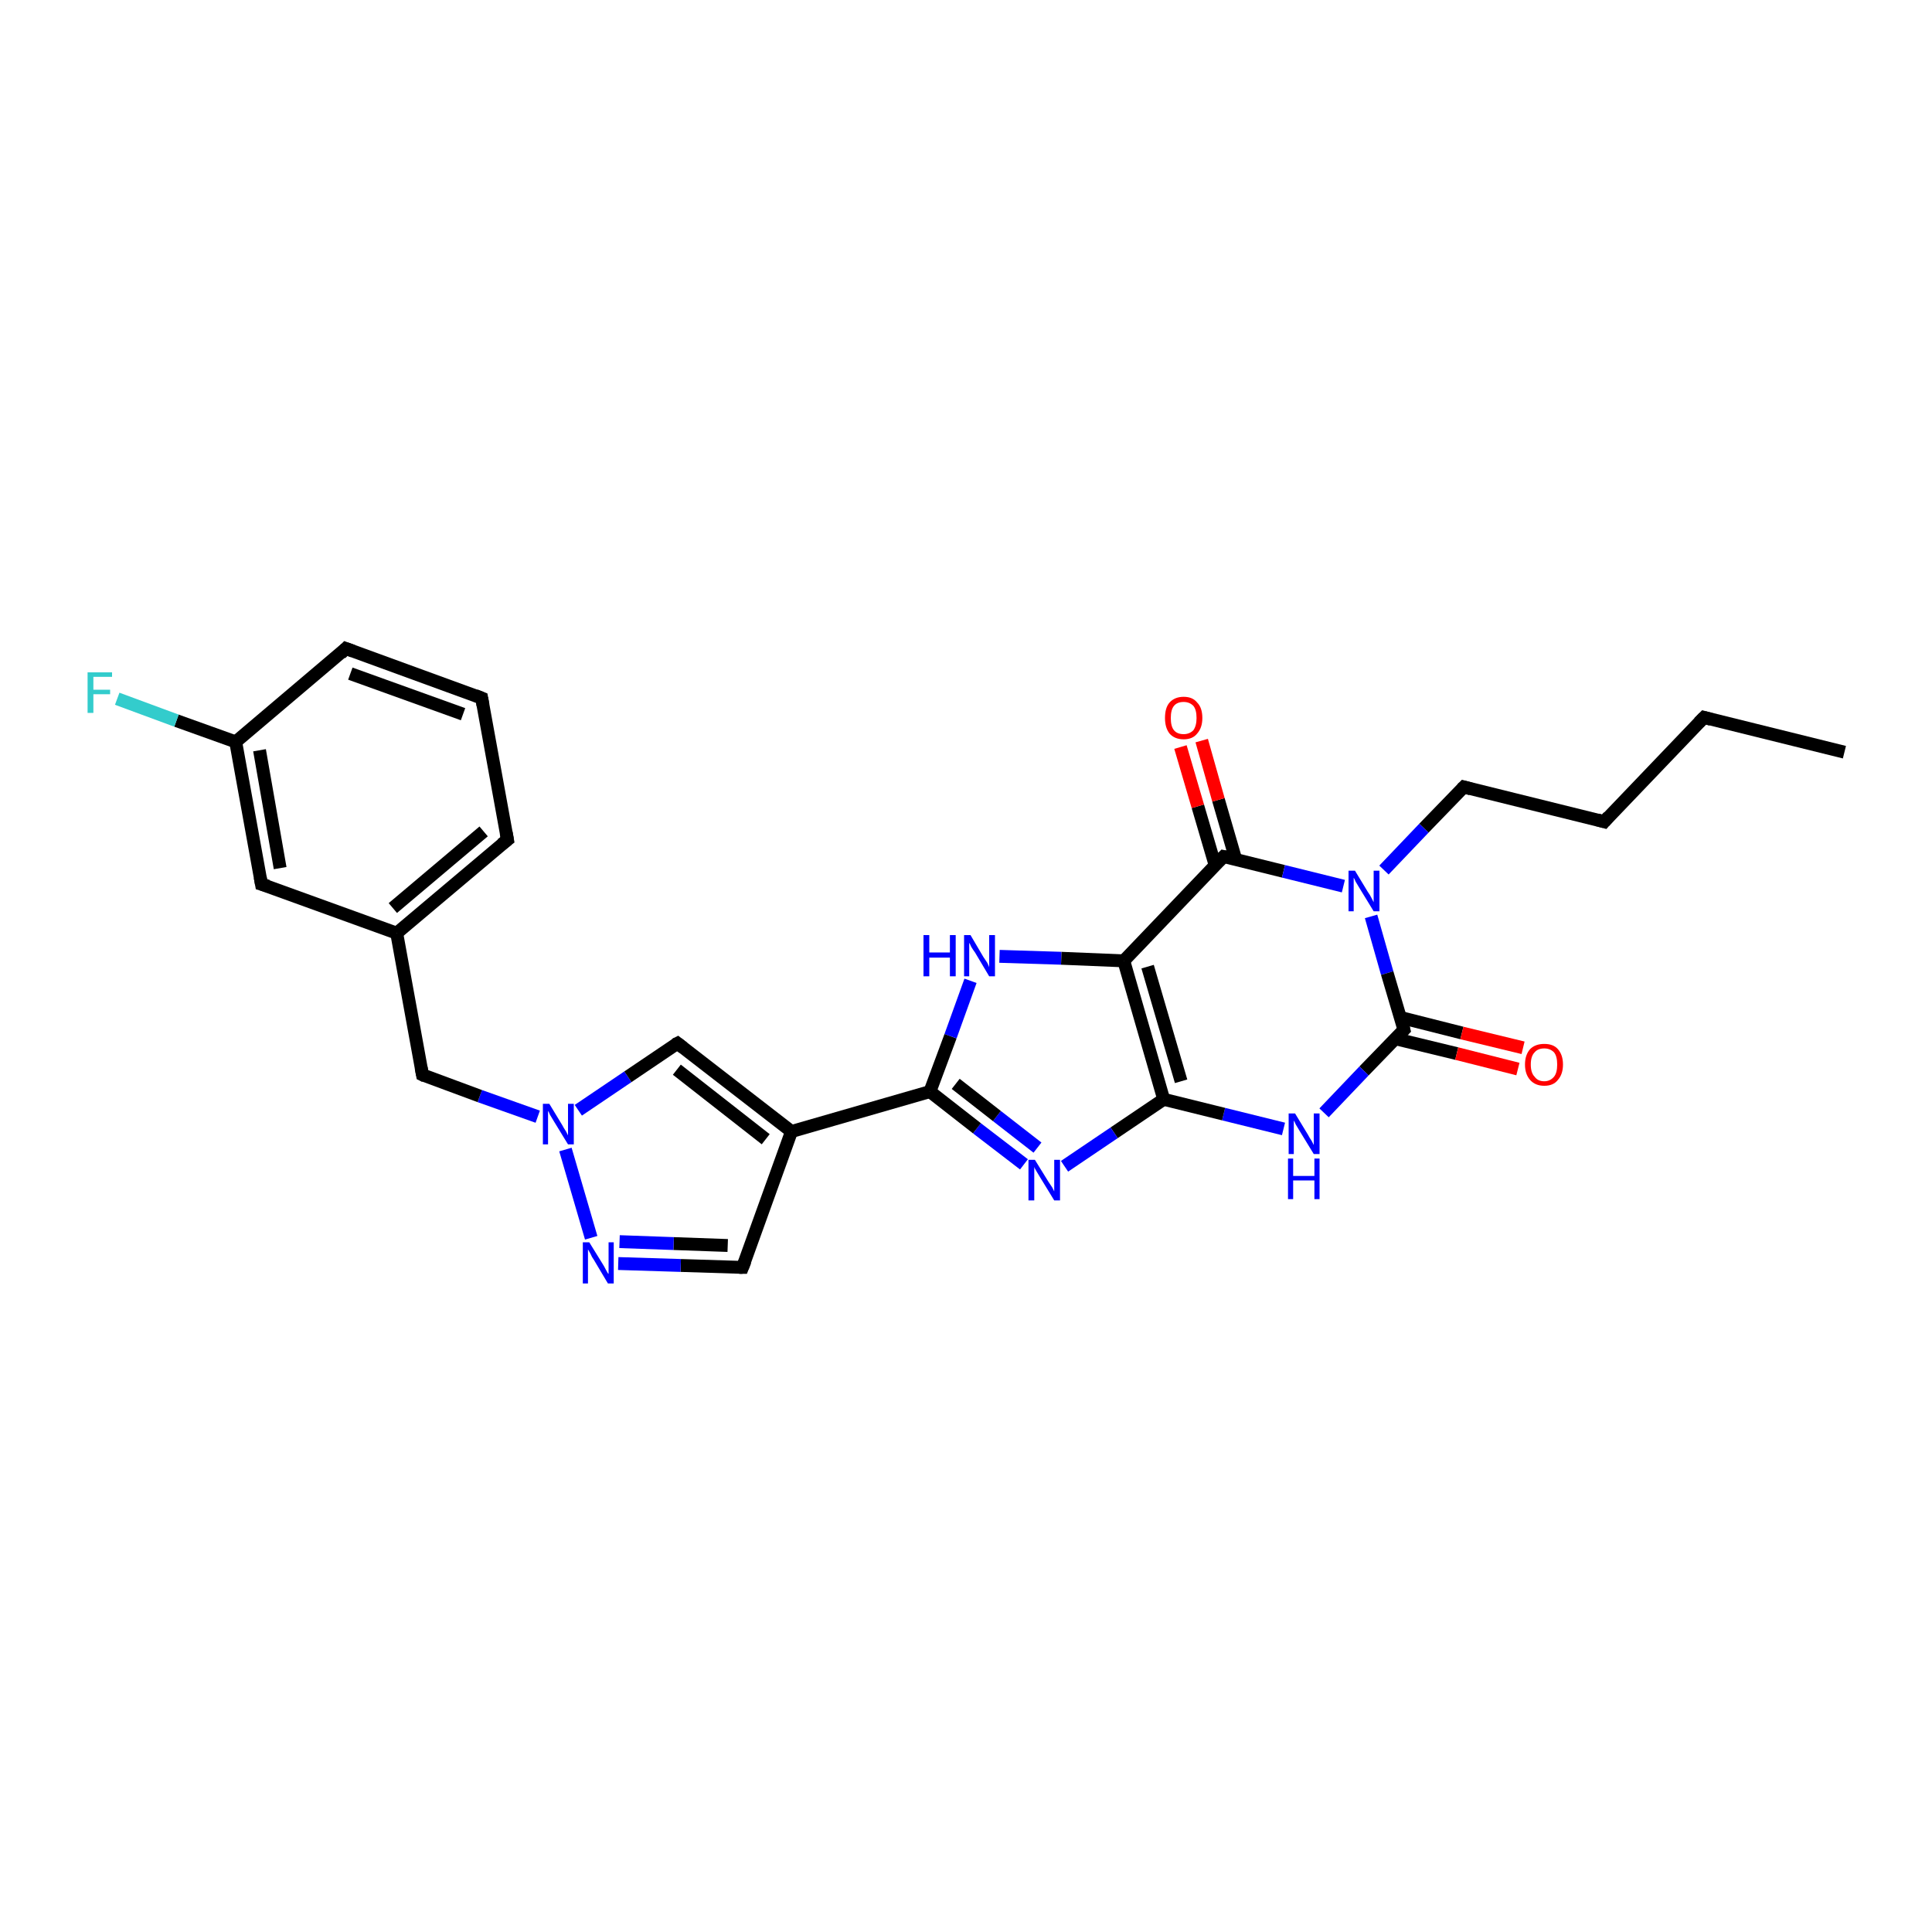 <?xml version='1.0' encoding='iso-8859-1'?>
<svg version='1.1' baseProfile='full'
              xmlns='http://www.w3.org/2000/svg'
                      xmlns:rdkit='http://www.rdkit.org/xml'
                      xmlns:xlink='http://www.w3.org/1999/xlink'
                  xml:space='preserve'
width='300px' height='300px' viewBox='0 0 300 300'>
<!-- END OF HEADER -->
<rect style='opacity:1.0;fill:#FFFFFF;stroke:none' width='300.0' height='300.0' x='0.0' y='0.0'> </rect>
<path class='bond-0 atom-0 atom-1' d='M 286.4,116.8 L 264.6,111.4' style='fill:none;fill-rule:evenodd;stroke:#000000;stroke-width:2.0px;stroke-linecap:butt;stroke-linejoin:miter;stroke-opacity:1' />
<path class='bond-1 atom-1 atom-2' d='M 264.6,111.4 L 249.1,127.6' style='fill:none;fill-rule:evenodd;stroke:#000000;stroke-width:2.0px;stroke-linecap:butt;stroke-linejoin:miter;stroke-opacity:1' />
<path class='bond-2 atom-2 atom-3' d='M 249.1,127.6 L 227.3,122.2' style='fill:none;fill-rule:evenodd;stroke:#000000;stroke-width:2.0px;stroke-linecap:butt;stroke-linejoin:miter;stroke-opacity:1' />
<path class='bond-3 atom-3 atom-4' d='M 227.3,122.2 L 221.1,128.6' style='fill:none;fill-rule:evenodd;stroke:#000000;stroke-width:2.0px;stroke-linecap:butt;stroke-linejoin:miter;stroke-opacity:1' />
<path class='bond-3 atom-3 atom-4' d='M 221.1,128.6 L 214.9,135.1' style='fill:none;fill-rule:evenodd;stroke:#0000FF;stroke-width:2.0px;stroke-linecap:butt;stroke-linejoin:miter;stroke-opacity:1' />
<path class='bond-4 atom-4 atom-5' d='M 212.9,142.3 L 215.4,151.1' style='fill:none;fill-rule:evenodd;stroke:#0000FF;stroke-width:2.0px;stroke-linecap:butt;stroke-linejoin:miter;stroke-opacity:1' />
<path class='bond-4 atom-4 atom-5' d='M 215.4,151.1 L 218.0,159.9' style='fill:none;fill-rule:evenodd;stroke:#000000;stroke-width:2.0px;stroke-linecap:butt;stroke-linejoin:miter;stroke-opacity:1' />
<path class='bond-5 atom-5 atom-6' d='M 216.7,161.3 L 226.2,163.6' style='fill:none;fill-rule:evenodd;stroke:#000000;stroke-width:2.0px;stroke-linecap:butt;stroke-linejoin:miter;stroke-opacity:1' />
<path class='bond-5 atom-5 atom-6' d='M 226.2,163.6 L 235.7,166.0' style='fill:none;fill-rule:evenodd;stroke:#FF0000;stroke-width:2.0px;stroke-linecap:butt;stroke-linejoin:miter;stroke-opacity:1' />
<path class='bond-5 atom-5 atom-6' d='M 217.5,158.0 L 227.0,160.4' style='fill:none;fill-rule:evenodd;stroke:#000000;stroke-width:2.0px;stroke-linecap:butt;stroke-linejoin:miter;stroke-opacity:1' />
<path class='bond-5 atom-5 atom-6' d='M 227.0,160.4 L 236.5,162.7' style='fill:none;fill-rule:evenodd;stroke:#FF0000;stroke-width:2.0px;stroke-linecap:butt;stroke-linejoin:miter;stroke-opacity:1' />
<path class='bond-6 atom-5 atom-7' d='M 218.0,159.9 L 211.8,166.3' style='fill:none;fill-rule:evenodd;stroke:#000000;stroke-width:2.0px;stroke-linecap:butt;stroke-linejoin:miter;stroke-opacity:1' />
<path class='bond-6 atom-5 atom-7' d='M 211.8,166.3 L 205.6,172.8' style='fill:none;fill-rule:evenodd;stroke:#0000FF;stroke-width:2.0px;stroke-linecap:butt;stroke-linejoin:miter;stroke-opacity:1' />
<path class='bond-7 atom-7 atom-8' d='M 199.3,175.3 L 190.0,173.0' style='fill:none;fill-rule:evenodd;stroke:#0000FF;stroke-width:2.0px;stroke-linecap:butt;stroke-linejoin:miter;stroke-opacity:1' />
<path class='bond-7 atom-7 atom-8' d='M 190.0,173.0 L 180.7,170.7' style='fill:none;fill-rule:evenodd;stroke:#000000;stroke-width:2.0px;stroke-linecap:butt;stroke-linejoin:miter;stroke-opacity:1' />
<path class='bond-8 atom-8 atom-9' d='M 180.7,170.7 L 173.0,175.9' style='fill:none;fill-rule:evenodd;stroke:#000000;stroke-width:2.0px;stroke-linecap:butt;stroke-linejoin:miter;stroke-opacity:1' />
<path class='bond-8 atom-8 atom-9' d='M 173.0,175.9 L 165.3,181.1' style='fill:none;fill-rule:evenodd;stroke:#0000FF;stroke-width:2.0px;stroke-linecap:butt;stroke-linejoin:miter;stroke-opacity:1' />
<path class='bond-9 atom-9 atom-10' d='M 159.0,180.8 L 151.7,175.2' style='fill:none;fill-rule:evenodd;stroke:#0000FF;stroke-width:2.0px;stroke-linecap:butt;stroke-linejoin:miter;stroke-opacity:1' />
<path class='bond-9 atom-9 atom-10' d='M 151.7,175.2 L 144.4,169.5' style='fill:none;fill-rule:evenodd;stroke:#000000;stroke-width:2.0px;stroke-linecap:butt;stroke-linejoin:miter;stroke-opacity:1' />
<path class='bond-9 atom-9 atom-10' d='M 161.1,178.2 L 154.8,173.3' style='fill:none;fill-rule:evenodd;stroke:#0000FF;stroke-width:2.0px;stroke-linecap:butt;stroke-linejoin:miter;stroke-opacity:1' />
<path class='bond-9 atom-9 atom-10' d='M 154.8,173.3 L 148.4,168.3' style='fill:none;fill-rule:evenodd;stroke:#000000;stroke-width:2.0px;stroke-linecap:butt;stroke-linejoin:miter;stroke-opacity:1' />
<path class='bond-10 atom-10 atom-11' d='M 144.4,169.5 L 147.6,160.9' style='fill:none;fill-rule:evenodd;stroke:#000000;stroke-width:2.0px;stroke-linecap:butt;stroke-linejoin:miter;stroke-opacity:1' />
<path class='bond-10 atom-10 atom-11' d='M 147.6,160.9 L 150.7,152.3' style='fill:none;fill-rule:evenodd;stroke:#0000FF;stroke-width:2.0px;stroke-linecap:butt;stroke-linejoin:miter;stroke-opacity:1' />
<path class='bond-11 atom-11 atom-12' d='M 155.2,148.5 L 164.8,148.8' style='fill:none;fill-rule:evenodd;stroke:#0000FF;stroke-width:2.0px;stroke-linecap:butt;stroke-linejoin:miter;stroke-opacity:1' />
<path class='bond-11 atom-11 atom-12' d='M 164.8,148.8 L 174.5,149.2' style='fill:none;fill-rule:evenodd;stroke:#000000;stroke-width:2.0px;stroke-linecap:butt;stroke-linejoin:miter;stroke-opacity:1' />
<path class='bond-12 atom-12 atom-13' d='M 174.5,149.2 L 190.0,133.0' style='fill:none;fill-rule:evenodd;stroke:#000000;stroke-width:2.0px;stroke-linecap:butt;stroke-linejoin:miter;stroke-opacity:1' />
<path class='bond-13 atom-13 atom-14' d='M 191.9,133.5 L 189.2,124.2' style='fill:none;fill-rule:evenodd;stroke:#000000;stroke-width:2.0px;stroke-linecap:butt;stroke-linejoin:miter;stroke-opacity:1' />
<path class='bond-13 atom-13 atom-14' d='M 189.2,124.2 L 186.6,115.0' style='fill:none;fill-rule:evenodd;stroke:#FF0000;stroke-width:2.0px;stroke-linecap:butt;stroke-linejoin:miter;stroke-opacity:1' />
<path class='bond-13 atom-13 atom-14' d='M 188.7,134.4 L 186.0,125.2' style='fill:none;fill-rule:evenodd;stroke:#000000;stroke-width:2.0px;stroke-linecap:butt;stroke-linejoin:miter;stroke-opacity:1' />
<path class='bond-13 atom-13 atom-14' d='M 186.0,125.2 L 183.3,116.0' style='fill:none;fill-rule:evenodd;stroke:#FF0000;stroke-width:2.0px;stroke-linecap:butt;stroke-linejoin:miter;stroke-opacity:1' />
<path class='bond-14 atom-10 atom-15' d='M 144.4,169.5 L 122.9,175.7' style='fill:none;fill-rule:evenodd;stroke:#000000;stroke-width:2.0px;stroke-linecap:butt;stroke-linejoin:miter;stroke-opacity:1' />
<path class='bond-15 atom-15 atom-16' d='M 122.9,175.7 L 115.3,196.8' style='fill:none;fill-rule:evenodd;stroke:#000000;stroke-width:2.0px;stroke-linecap:butt;stroke-linejoin:miter;stroke-opacity:1' />
<path class='bond-16 atom-16 atom-17' d='M 115.3,196.8 L 105.7,196.5' style='fill:none;fill-rule:evenodd;stroke:#000000;stroke-width:2.0px;stroke-linecap:butt;stroke-linejoin:miter;stroke-opacity:1' />
<path class='bond-16 atom-16 atom-17' d='M 105.7,196.5 L 96.0,196.2' style='fill:none;fill-rule:evenodd;stroke:#0000FF;stroke-width:2.0px;stroke-linecap:butt;stroke-linejoin:miter;stroke-opacity:1' />
<path class='bond-16 atom-16 atom-17' d='M 113.0,193.4 L 104.6,193.1' style='fill:none;fill-rule:evenodd;stroke:#000000;stroke-width:2.0px;stroke-linecap:butt;stroke-linejoin:miter;stroke-opacity:1' />
<path class='bond-16 atom-16 atom-17' d='M 104.6,193.1 L 96.2,192.8' style='fill:none;fill-rule:evenodd;stroke:#0000FF;stroke-width:2.0px;stroke-linecap:butt;stroke-linejoin:miter;stroke-opacity:1' />
<path class='bond-17 atom-17 atom-18' d='M 91.8,192.2 L 87.8,178.5' style='fill:none;fill-rule:evenodd;stroke:#0000FF;stroke-width:2.0px;stroke-linecap:butt;stroke-linejoin:miter;stroke-opacity:1' />
<path class='bond-18 atom-18 atom-19' d='M 83.5,173.4 L 74.5,170.2' style='fill:none;fill-rule:evenodd;stroke:#0000FF;stroke-width:2.0px;stroke-linecap:butt;stroke-linejoin:miter;stroke-opacity:1' />
<path class='bond-18 atom-18 atom-19' d='M 74.5,170.2 L 65.6,166.9' style='fill:none;fill-rule:evenodd;stroke:#000000;stroke-width:2.0px;stroke-linecap:butt;stroke-linejoin:miter;stroke-opacity:1' />
<path class='bond-19 atom-19 atom-20' d='M 65.6,166.9 L 61.6,144.9' style='fill:none;fill-rule:evenodd;stroke:#000000;stroke-width:2.0px;stroke-linecap:butt;stroke-linejoin:miter;stroke-opacity:1' />
<path class='bond-20 atom-20 atom-21' d='M 61.6,144.9 L 78.8,130.4' style='fill:none;fill-rule:evenodd;stroke:#000000;stroke-width:2.0px;stroke-linecap:butt;stroke-linejoin:miter;stroke-opacity:1' />
<path class='bond-20 atom-20 atom-21' d='M 61.0,141.0 L 75.1,129.1' style='fill:none;fill-rule:evenodd;stroke:#000000;stroke-width:2.0px;stroke-linecap:butt;stroke-linejoin:miter;stroke-opacity:1' />
<path class='bond-21 atom-21 atom-22' d='M 78.8,130.4 L 74.8,108.4' style='fill:none;fill-rule:evenodd;stroke:#000000;stroke-width:2.0px;stroke-linecap:butt;stroke-linejoin:miter;stroke-opacity:1' />
<path class='bond-22 atom-22 atom-23' d='M 74.8,108.4 L 53.7,100.7' style='fill:none;fill-rule:evenodd;stroke:#000000;stroke-width:2.0px;stroke-linecap:butt;stroke-linejoin:miter;stroke-opacity:1' />
<path class='bond-22 atom-22 atom-23' d='M 71.9,110.9 L 54.4,104.6' style='fill:none;fill-rule:evenodd;stroke:#000000;stroke-width:2.0px;stroke-linecap:butt;stroke-linejoin:miter;stroke-opacity:1' />
<path class='bond-23 atom-23 atom-24' d='M 53.7,100.7 L 36.6,115.2' style='fill:none;fill-rule:evenodd;stroke:#000000;stroke-width:2.0px;stroke-linecap:butt;stroke-linejoin:miter;stroke-opacity:1' />
<path class='bond-24 atom-24 atom-25' d='M 36.6,115.2 L 27.4,111.9' style='fill:none;fill-rule:evenodd;stroke:#000000;stroke-width:2.0px;stroke-linecap:butt;stroke-linejoin:miter;stroke-opacity:1' />
<path class='bond-24 atom-24 atom-25' d='M 27.4,111.9 L 18.2,108.5' style='fill:none;fill-rule:evenodd;stroke:#33CCCC;stroke-width:2.0px;stroke-linecap:butt;stroke-linejoin:miter;stroke-opacity:1' />
<path class='bond-25 atom-24 atom-26' d='M 36.6,115.2 L 40.6,137.3' style='fill:none;fill-rule:evenodd;stroke:#000000;stroke-width:2.0px;stroke-linecap:butt;stroke-linejoin:miter;stroke-opacity:1' />
<path class='bond-25 atom-24 atom-26' d='M 40.3,116.5 L 43.5,134.8' style='fill:none;fill-rule:evenodd;stroke:#000000;stroke-width:2.0px;stroke-linecap:butt;stroke-linejoin:miter;stroke-opacity:1' />
<path class='bond-26 atom-18 atom-27' d='M 89.8,172.4 L 97.5,167.2' style='fill:none;fill-rule:evenodd;stroke:#0000FF;stroke-width:2.0px;stroke-linecap:butt;stroke-linejoin:miter;stroke-opacity:1' />
<path class='bond-26 atom-18 atom-27' d='M 97.5,167.2 L 105.2,162.0' style='fill:none;fill-rule:evenodd;stroke:#000000;stroke-width:2.0px;stroke-linecap:butt;stroke-linejoin:miter;stroke-opacity:1' />
<path class='bond-27 atom-13 atom-4' d='M 190.0,133.0 L 199.3,135.3' style='fill:none;fill-rule:evenodd;stroke:#000000;stroke-width:2.0px;stroke-linecap:butt;stroke-linejoin:miter;stroke-opacity:1' />
<path class='bond-27 atom-13 atom-4' d='M 199.3,135.3 L 208.6,137.6' style='fill:none;fill-rule:evenodd;stroke:#0000FF;stroke-width:2.0px;stroke-linecap:butt;stroke-linejoin:miter;stroke-opacity:1' />
<path class='bond-28 atom-27 atom-15' d='M 105.2,162.0 L 122.9,175.7' style='fill:none;fill-rule:evenodd;stroke:#000000;stroke-width:2.0px;stroke-linecap:butt;stroke-linejoin:miter;stroke-opacity:1' />
<path class='bond-28 atom-27 atom-15' d='M 105.1,166.1 L 118.9,176.9' style='fill:none;fill-rule:evenodd;stroke:#000000;stroke-width:2.0px;stroke-linecap:butt;stroke-linejoin:miter;stroke-opacity:1' />
<path class='bond-29 atom-12 atom-8' d='M 174.5,149.2 L 180.7,170.7' style='fill:none;fill-rule:evenodd;stroke:#000000;stroke-width:2.0px;stroke-linecap:butt;stroke-linejoin:miter;stroke-opacity:1' />
<path class='bond-29 atom-12 atom-8' d='M 178.2,150.1 L 183.4,167.9' style='fill:none;fill-rule:evenodd;stroke:#000000;stroke-width:2.0px;stroke-linecap:butt;stroke-linejoin:miter;stroke-opacity:1' />
<path class='bond-30 atom-26 atom-20' d='M 40.6,137.3 L 61.6,144.9' style='fill:none;fill-rule:evenodd;stroke:#000000;stroke-width:2.0px;stroke-linecap:butt;stroke-linejoin:miter;stroke-opacity:1' />
<path d='M 265.7,111.7 L 264.6,111.4 L 263.8,112.2' style='fill:none;stroke:#000000;stroke-width:2.0px;stroke-linecap:butt;stroke-linejoin:miter;stroke-opacity:1;' />
<path d='M 249.8,126.8 L 249.1,127.6 L 248.0,127.3' style='fill:none;stroke:#000000;stroke-width:2.0px;stroke-linecap:butt;stroke-linejoin:miter;stroke-opacity:1;' />
<path d='M 228.4,122.5 L 227.3,122.2 L 227.0,122.5' style='fill:none;stroke:#000000;stroke-width:2.0px;stroke-linecap:butt;stroke-linejoin:miter;stroke-opacity:1;' />
<path d='M 217.9,159.5 L 218.0,159.9 L 217.7,160.2' style='fill:none;stroke:#000000;stroke-width:2.0px;stroke-linecap:butt;stroke-linejoin:miter;stroke-opacity:1;' />
<path d='M 189.2,133.8 L 190.0,133.0 L 190.5,133.1' style='fill:none;stroke:#000000;stroke-width:2.0px;stroke-linecap:butt;stroke-linejoin:miter;stroke-opacity:1;' />
<path d='M 115.7,195.8 L 115.3,196.8 L 114.8,196.8' style='fill:none;stroke:#000000;stroke-width:2.0px;stroke-linecap:butt;stroke-linejoin:miter;stroke-opacity:1;' />
<path d='M 66.0,167.1 L 65.6,166.9 L 65.4,165.8' style='fill:none;stroke:#000000;stroke-width:2.0px;stroke-linecap:butt;stroke-linejoin:miter;stroke-opacity:1;' />
<path d='M 77.9,131.1 L 78.8,130.4 L 78.6,129.3' style='fill:none;stroke:#000000;stroke-width:2.0px;stroke-linecap:butt;stroke-linejoin:miter;stroke-opacity:1;' />
<path d='M 75.0,109.5 L 74.8,108.4 L 73.8,108.0' style='fill:none;stroke:#000000;stroke-width:2.0px;stroke-linecap:butt;stroke-linejoin:miter;stroke-opacity:1;' />
<path d='M 54.8,101.1 L 53.7,100.7 L 52.9,101.5' style='fill:none;stroke:#000000;stroke-width:2.0px;stroke-linecap:butt;stroke-linejoin:miter;stroke-opacity:1;' />
<path d='M 40.4,136.2 L 40.6,137.3 L 41.6,137.6' style='fill:none;stroke:#000000;stroke-width:2.0px;stroke-linecap:butt;stroke-linejoin:miter;stroke-opacity:1;' />
<path d='M 104.8,162.2 L 105.2,162.0 L 106.1,162.7' style='fill:none;stroke:#000000;stroke-width:2.0px;stroke-linecap:butt;stroke-linejoin:miter;stroke-opacity:1;' />
<path class='atom-4' d='M 210.4 135.2
L 212.4 138.5
Q 212.7 138.9, 213.0 139.5
Q 213.3 140.1, 213.3 140.1
L 213.3 135.2
L 214.2 135.2
L 214.2 141.5
L 213.3 141.5
L 211.1 137.9
Q 210.8 137.4, 210.5 136.9
Q 210.3 136.4, 210.2 136.3
L 210.2 141.5
L 209.4 141.5
L 209.4 135.2
L 210.4 135.2
' fill='#0000FF'/>
<path class='atom-6' d='M 236.8 165.3
Q 236.8 163.8, 237.6 162.9
Q 238.4 162.1, 239.8 162.1
Q 241.2 162.1, 241.9 162.9
Q 242.7 163.8, 242.7 165.3
Q 242.7 166.8, 241.9 167.7
Q 241.2 168.6, 239.8 168.6
Q 238.4 168.6, 237.6 167.7
Q 236.8 166.8, 236.8 165.3
M 239.8 167.9
Q 240.7 167.9, 241.3 167.2
Q 241.8 166.6, 241.8 165.3
Q 241.8 164.0, 241.3 163.4
Q 240.7 162.8, 239.8 162.8
Q 238.8 162.8, 238.3 163.4
Q 237.7 164.0, 237.7 165.3
Q 237.7 166.6, 238.3 167.2
Q 238.8 167.9, 239.8 167.9
' fill='#FF0000'/>
<path class='atom-7' d='M 201.1 172.9
L 203.1 176.2
Q 203.3 176.6, 203.7 177.2
Q 204.0 177.8, 204.0 177.8
L 204.0 172.9
L 204.9 172.9
L 204.9 179.2
L 204.0 179.2
L 201.8 175.6
Q 201.5 175.1, 201.2 174.6
Q 201.0 174.1, 200.9 174.0
L 200.9 179.2
L 200.1 179.2
L 200.1 172.9
L 201.1 172.9
' fill='#0000FF'/>
<path class='atom-7' d='M 200.0 179.9
L 200.8 179.9
L 200.8 182.6
L 204.1 182.6
L 204.1 179.9
L 204.9 179.9
L 204.9 186.2
L 204.1 186.2
L 204.1 183.3
L 200.8 183.3
L 200.8 186.2
L 200.0 186.2
L 200.0 179.9
' fill='#0000FF'/>
<path class='atom-9' d='M 160.7 180.1
L 162.8 183.5
Q 163.0 183.8, 163.4 184.4
Q 163.7 185.0, 163.7 185.0
L 163.7 180.1
L 164.6 180.1
L 164.6 186.4
L 163.7 186.4
L 161.5 182.8
Q 161.2 182.3, 160.9 181.8
Q 160.6 181.3, 160.6 181.2
L 160.6 186.4
L 159.7 186.4
L 159.7 180.1
L 160.7 180.1
' fill='#0000FF'/>
<path class='atom-11' d='M 143.4 145.2
L 144.3 145.2
L 144.3 147.9
L 147.5 147.9
L 147.5 145.2
L 148.4 145.2
L 148.4 151.6
L 147.5 151.6
L 147.5 148.7
L 144.3 148.7
L 144.3 151.6
L 143.4 151.6
L 143.4 145.2
' fill='#0000FF'/>
<path class='atom-11' d='M 150.7 145.2
L 152.7 148.6
Q 152.9 148.9, 153.3 149.5
Q 153.6 150.1, 153.6 150.2
L 153.6 145.2
L 154.5 145.2
L 154.5 151.6
L 153.6 151.6
L 151.4 147.9
Q 151.1 147.5, 150.8 147.0
Q 150.6 146.5, 150.5 146.4
L 150.5 151.6
L 149.7 151.6
L 149.7 145.2
L 150.7 145.2
' fill='#0000FF'/>
<path class='atom-14' d='M 180.9 111.5
Q 180.9 109.9, 181.6 109.1
Q 182.4 108.2, 183.8 108.2
Q 185.2 108.2, 185.9 109.1
Q 186.7 109.9, 186.7 111.5
Q 186.7 113.0, 185.9 113.9
Q 185.2 114.8, 183.8 114.8
Q 182.4 114.8, 181.6 113.9
Q 180.9 113.0, 180.9 111.5
M 183.8 114.0
Q 184.7 114.0, 185.3 113.4
Q 185.8 112.7, 185.8 111.5
Q 185.8 110.2, 185.3 109.6
Q 184.7 109.0, 183.8 109.0
Q 182.8 109.0, 182.3 109.6
Q 181.8 110.2, 181.8 111.5
Q 181.8 112.8, 182.3 113.4
Q 182.8 114.0, 183.8 114.0
' fill='#FF0000'/>
<path class='atom-17' d='M 91.5 192.9
L 93.6 196.3
Q 93.8 196.6, 94.1 197.2
Q 94.4 197.8, 94.5 197.8
L 94.5 192.9
L 95.3 192.9
L 95.3 199.3
L 94.4 199.3
L 92.2 195.6
Q 91.9 195.2, 91.7 194.7
Q 91.4 194.2, 91.3 194.0
L 91.3 199.3
L 90.5 199.3
L 90.5 192.9
L 91.5 192.9
' fill='#0000FF'/>
<path class='atom-18' d='M 85.3 171.4
L 87.3 174.7
Q 87.5 175.1, 87.9 175.7
Q 88.2 176.3, 88.2 176.3
L 88.2 171.4
L 89.1 171.4
L 89.1 177.7
L 88.2 177.7
L 86.0 174.1
Q 85.7 173.6, 85.4 173.1
Q 85.2 172.6, 85.1 172.5
L 85.1 177.7
L 84.3 177.7
L 84.3 171.4
L 85.3 171.4
' fill='#0000FF'/>
<path class='atom-25' d='M 13.6 104.4
L 17.4 104.4
L 17.4 105.1
L 14.5 105.1
L 14.5 107.1
L 17.1 107.1
L 17.1 107.8
L 14.5 107.8
L 14.5 110.7
L 13.6 110.7
L 13.6 104.4
' fill='#33CCCC'/>
</svg>
